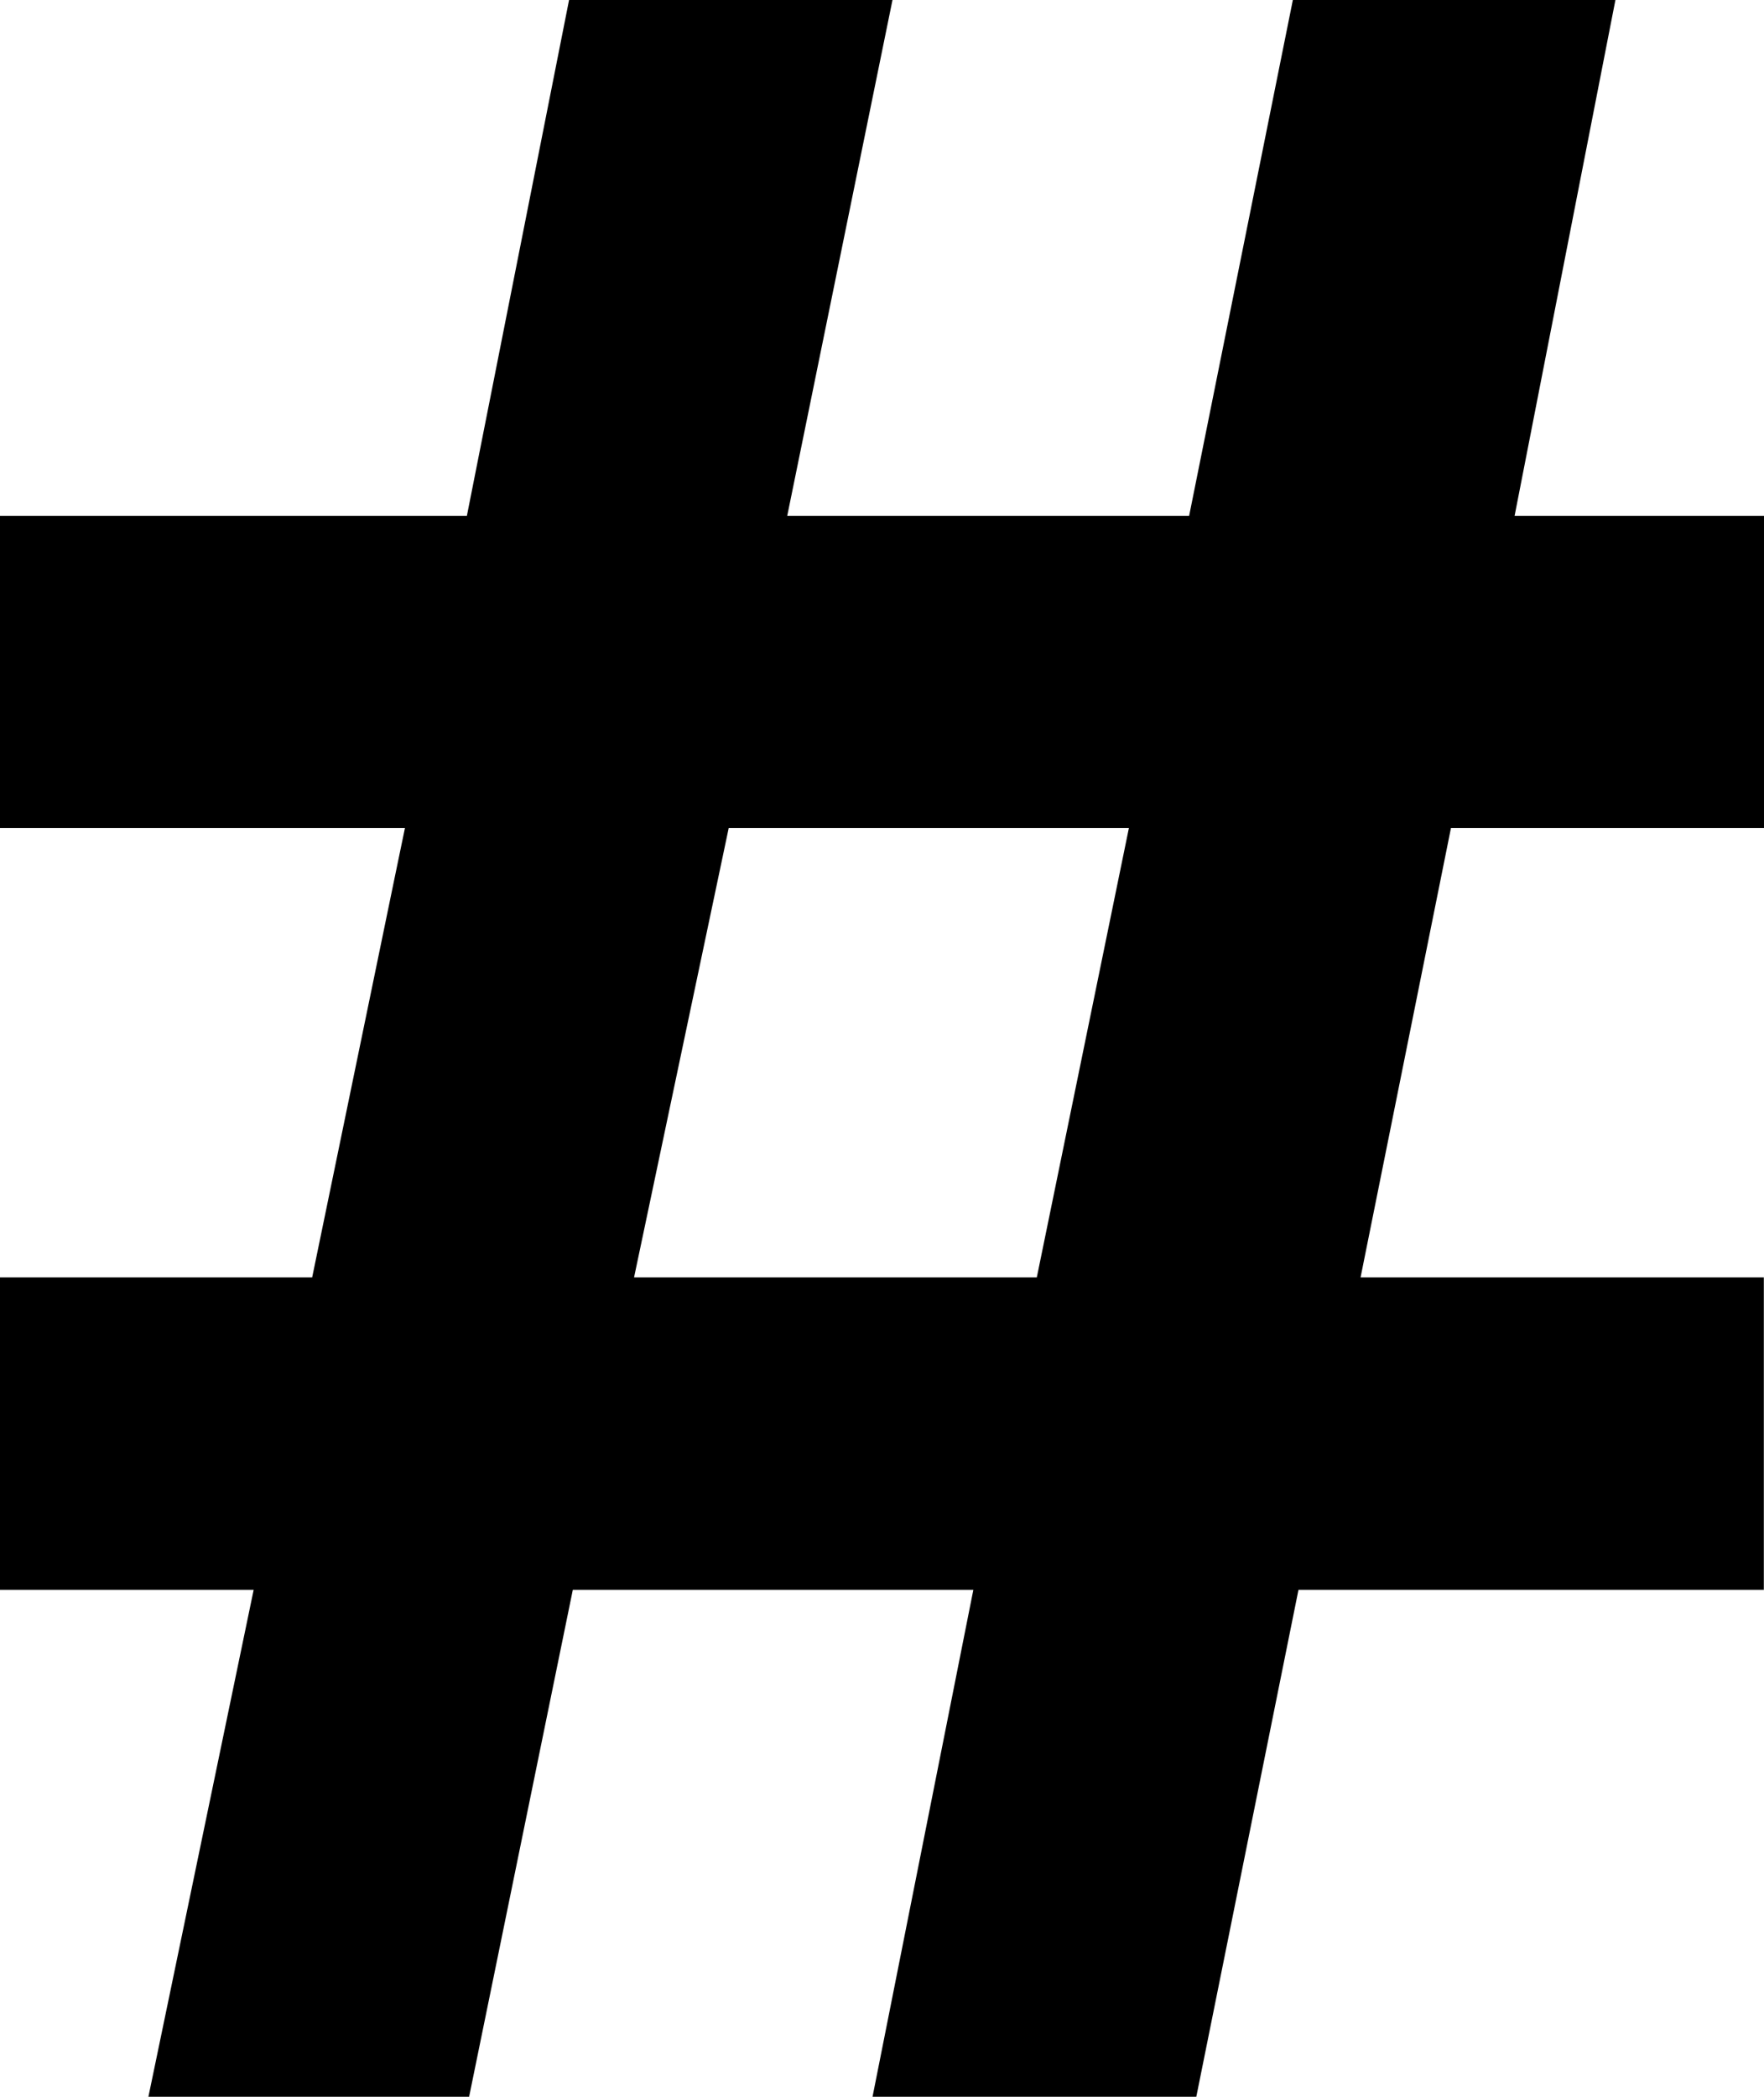 <svg 
    version="1.1" 
    id="Layer_1" 
    xmlns="http://www.w3.org/2000/svg" 
    xmlns:xlink="http://www.w3.org/1999/xlink" 
    x="0px" 
    y="0px" 
    viewBox="0 0 103.41 122.88" 
    style="enable-background:new 0 0 103.41 122.88" 
    xml:space="preserve">
    <g>
        <path d="M23.12,51.51L18.3,74.86H0v18.31h14.87L8.7,122.88H27.5l6.08-29.71h23.48l-5.91,29.71h18.98l5.99-29.71h27.28V74.86H79.76 l5.3-26.34h18.35V30.23H88.79L94.7,0H75.79l-6.08,30.23H46.15L52.32,0H33.36l-5.99,30.23H0v18.29h23.74L23.12,51.51L23.12,51.51z M58.74,74.86H37.17l5.55-26.34h23.46l-5.4,26.34H58.74L58.74,74.86z"/>
    </g>
</svg>

